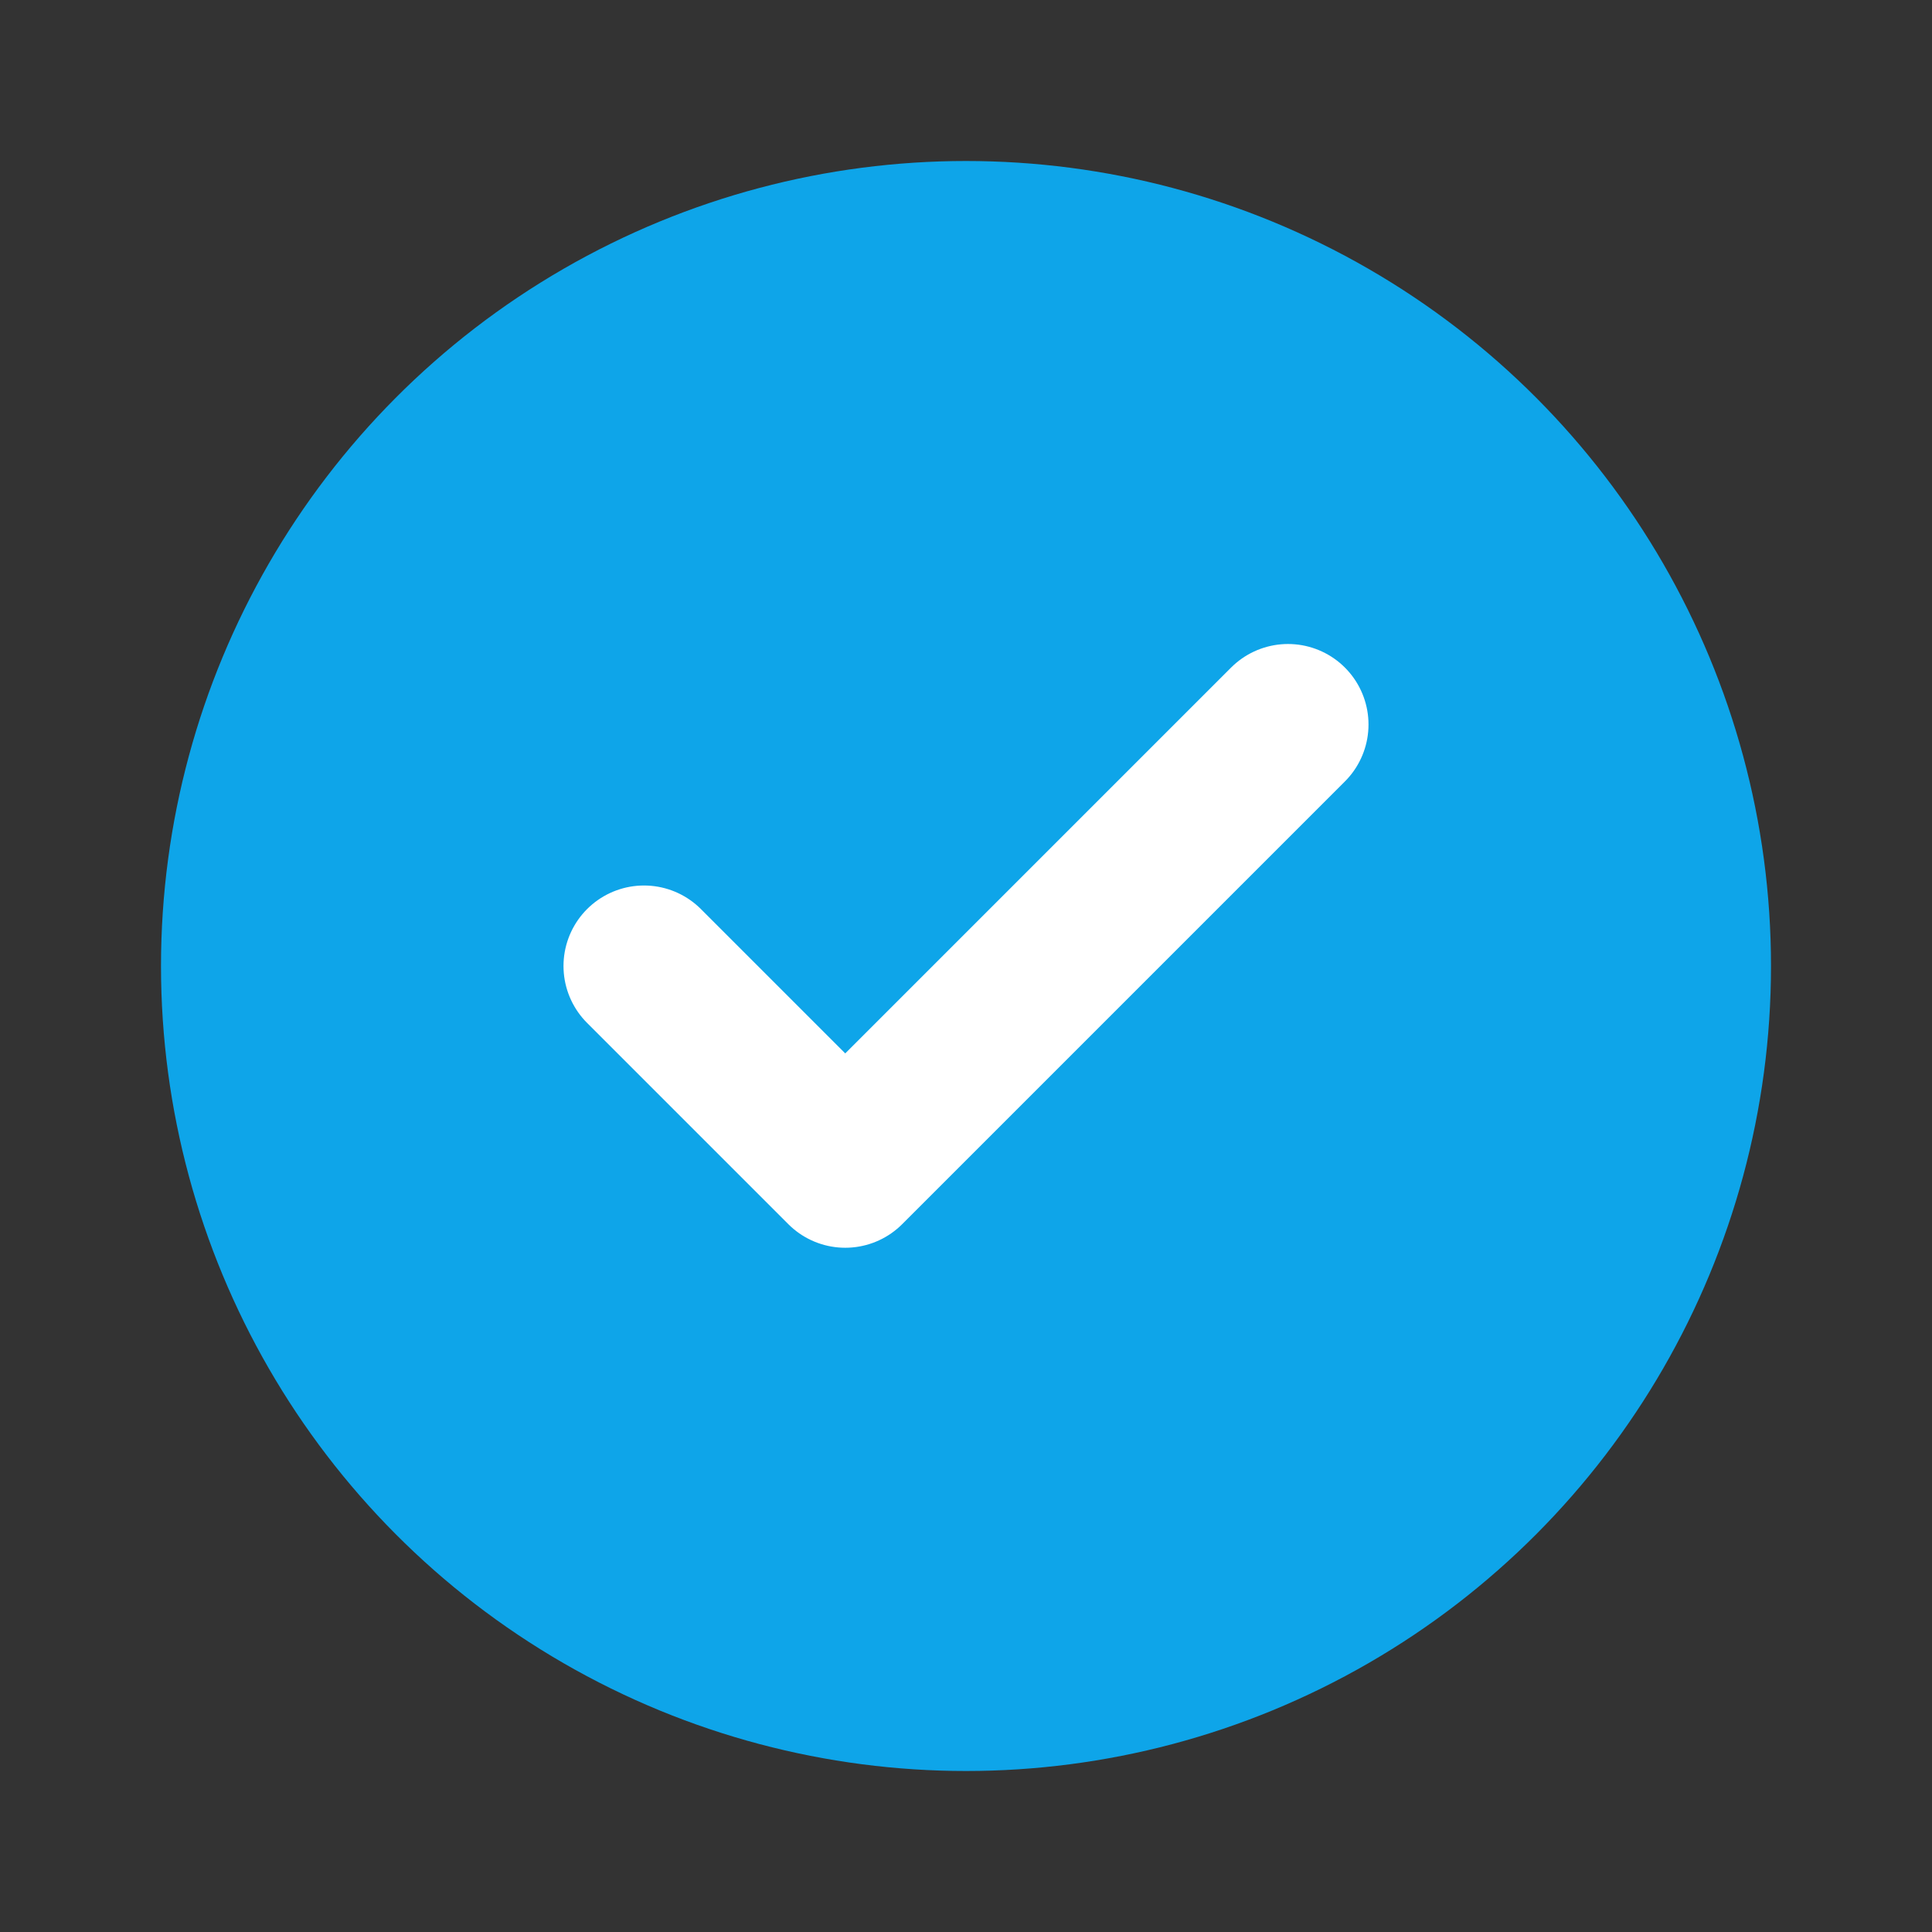 <svg xmlns="http://www.w3.org/2000/svg" viewBox="0 0 24 24" width="24" height="24" fill="none">
  <rect x="0" y="0" width="24" height="24" fill="#333333" stroke="none"/>
  <circle cx="12" cy="12" r="10" fill="#0ea5e9"/>
  <path d="M8 12l2.5 2.5L16 9" stroke="white" stroke-width="2" stroke-linecap="round" stroke-linejoin="round"/>
</svg>
